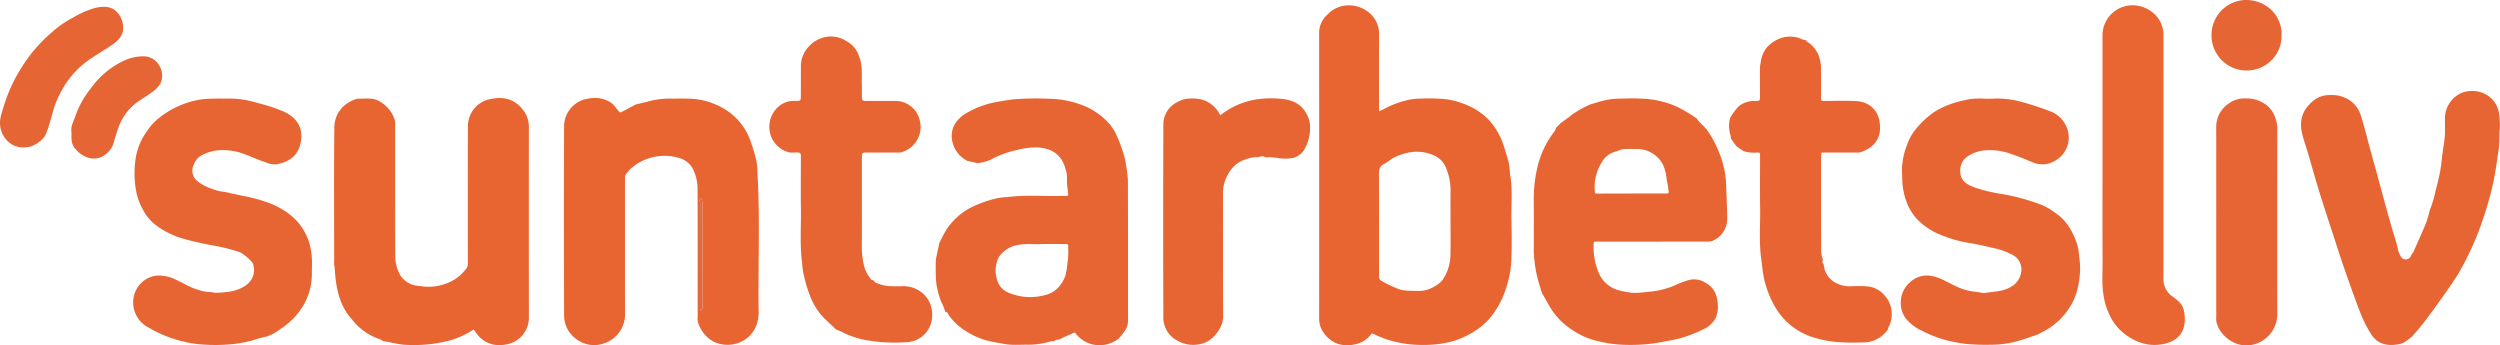 <svg xmlns="http://www.w3.org/2000/svg" width="721.887" height="99.754" viewBox="0 0 721.887 99.754"><defs><style>.b226c0c3-4a5c-411a-84c5-25c3b8bb8326{fill:#e86532;}.a43eb5f4-a816-4e96-864a-37ce55903fee{fill:#e76533;}.adb81413-eef6-48ee-a35a-0d7b56f5ef96{fill:#e86533;}.a40a40da-e9d0-4dcc-aac1-a6bb78326f95{fill:#e96532;}.a0f25ce7-3ee2-49c9-a5cd-5ee105086c38{fill:#e76534;}.a0c5ba00-abb0-4a75-a27b-85b007365707{fill:#e66535;}.f0cb89ed-9cb0-4cd4-9910-ead0d7845df6{fill:#e66534;}.bd9fdfc7-aed6-4042-bbf0-ba431f530159{fill:#db6842;}</style></defs><g id="e6bd8aeb-c38d-4a4d-b9e9-0aed700ff1b3" data-name="Layer 2"><g id="bee6d958-6363-4318-a37e-279666d23f21" data-name="Layer 1"><path class="b226c0c3-4a5c-411a-84c5-25c3b8bb8326" d="M396.11,96.234a7.566,7.566,0,0,1-4.77,3.165,9.017,9.017,0,0,1-5.261-.196,8.479,8.479,0,0,1-3.906-3.176,6.846,6.846,0,0,1-1.264-4.174q.021-41.12-.004-82.24a6.97,6.97,0,0,1,2.18-5.181,8.669,8.669,0,0,1,3.83-2.506,9.013,9.013,0,0,1,8.157,1.533,7.825,7.825,0,0,1,3.137,6.374c-.043,7.384-.015,14.768-.015,22.292a16.821,16.821,0,0,0,1.634-.749,26.549,26.549,0,0,1,6.684-2.493,14.918,14.918,0,0,1,3.45-.396,51.845,51.845,0,0,1,5.582.005,22.437,22.437,0,0,1,8.254,1.947,18.839,18.839,0,0,1,6.207,4.286,20.186,20.186,0,0,1,3.715,5.988c.457,1.16.791,2.37,1.155,3.566a28.87,28.87,0,0,1,.871,3.139c.209,1.137.186,2.316.376,3.459.675,4.074.225,8.173.308,12.258.083,4.06.14,8.127-.024,12.182a30.673,30.673,0,0,1-1.773,8.642,25.068,25.068,0,0,1-4.376,7.841,19.972,19.972,0,0,1-5.454,4.435,23.379,23.379,0,0,1-8.27,2.941,34.31,34.31,0,0,1-6.327.421,32.573,32.573,0,0,1-10.173-1.732C398.709,97.4,397.432,96.787,396.11,96.234Zm22.735-32.124c0-3.103-.015-6.206.005-9.309a16.224,16.224,0,0,0-1.103-5.804,6.612,6.612,0,0,0-4.051-4.276,11.922,11.922,0,0,0-6.41-.758,16.412,16.412,0,0,0-5.229,1.78,26.376,26.376,0,0,1-2.291,1.575c-1.36.615-1.598,1.613-1.591,2.968.043,8.97.019,17.94.019,26.91,0,.846.06,1.696,0,2.537a1.378,1.378,0,0,0,.749,1.397,40.241,40.241,0,0,0,4.56,2.2c1.873.763,3.808.613,5.744.669a8.605,8.605,0,0,0,5.03-1.324,7.28,7.28,0,0,0,2.253-1.83,13.035,13.035,0,0,0,2.296-7.598C418.895,70.203,418.843,67.156,418.845,64.109Z"></path><path class="a43eb5f4-a816-4e96-864a-37ce55903fee" d="M325.684,51.807c.061,13.586.034,27.172.045,40.759a5.278,5.278,0,0,1-.904,2.942c-.543.828-1.225,1.566-1.845,2.343a16.854,16.854,0,0,1-1.833,1.034,8.738,8.738,0,0,1-8.999-1.022,15.066,15.066,0,0,1-1.822-1.868c-1.359.61-2.817,1.173-4.176,1.916-.578.316-1.334-.004-1.758.626a5.309,5.309,0,0,0-1.167.067,21.872,21.872,0,0,1-6.315.932c-2.388-.043-4.777.23-7.172-.264-1.109-.229-2.251-.378-3.371-.618a21.905,21.905,0,0,1-7.21-2.886,16.888,16.888,0,0,1-5.114-4.655c-.27-.396-.381-1.098-1.107-1.083a14.028,14.028,0,0,0-.584-1.691,20.73,20.73,0,0,1-2.142-8.862q-.035-2.027,0-4.055a7.222,7.222,0,0,1,.192-1.298c.272-1.334.558-2.666.839-3.998.739-1.377,1.377-2.82,2.238-4.116a19.015,19.015,0,0,1,6.604-5.941,34.003,34.003,0,0,1,7.638-2.785,21.903,21.903,0,0,1,3.285-.391c5.428-.684,10.88-.16,16.318-.324.169-.005.339-.012.507-.004.395.018.665-.101.614-.559-.104-.928-.254-1.852-.315-2.782-.062-.952-.003-1.913-.071-2.864a9.066,9.066,0,0,0-.353-1.425c-2.205-8.815-12.143-6.106-14.645-5.489a28.009,28.009,0,0,0-7.115,2.724,13.842,13.842,0,0,1-3.288.894,2.979,2.979,0,0,1-1.289-.146c-.682-.136-1.357-.308-2.035-.465a8.011,8.011,0,0,1-4.205-5.106,7.03,7.03,0,0,1,.471-5.326,9.287,9.287,0,0,1,3.434-3.343,26.431,26.431,0,0,1,7.882-3.063c1.713-.331,3.448-.634,5.19-.87a77.268,77.268,0,0,1,10.735-.233,28.111,28.111,0,0,1,10.371,2.123,20.047,20.047,0,0,1,7.391,5.43,17.664,17.664,0,0,1,1.359,2.048,40.979,40.979,0,0,1,2.91,7.915A56.11,56.11,0,0,1,325.684,51.807ZM300.96,70.466c-1.966.171-4.527-.204-7.103.274a8.432,8.432,0,0,0-5.225,3.185,5.077,5.077,0,0,0-.801,1.78,8.555,8.555,0,0,0-.023,4.71,5.633,5.633,0,0,0,2.827,3.839,15.898,15.898,0,0,0,10.483,1.103c3.349-.624,5.375-2.698,6.536-5.799a22.56,22.56,0,0,0,.523-3.07,25.49,25.49,0,0,0,.274-4.99c.035-1.004-.016-1.022-.984-1.028C305.497,70.457,303.525,70.466,300.96,70.466Z"></path><path class="a43eb5f4-a816-4e96-864a-37ce55903fee" d="M449.29,36.928q.689-.693,1.377-1.386c1.049-.777,2.135-1.509,3.138-2.34a31.003,31.003,0,0,1,5.347-3.032c1.511-.43,3.006-.935,4.539-1.268a19.588,19.588,0,0,1,3.605-.41c2.362-.064,4.734-.137,7.09.001a27.064,27.064,0,0,1,9.957,2.368,42.974,42.974,0,0,1,5.603,3.368c.862,1.35,2.242,2.217,3.151,3.568a30.411,30.411,0,0,1,3.284,6.2,26.197,26.197,0,0,1,2.05,9.542c-.001.113.295,6.546.321,9.648a6.876,6.876,0,0,1-4.468,6.436,4.122,4.122,0,0,1-1.306.144q-15.487.012-30.974.007c-.282,0-.564-.009-.846-.003-.969.021-.978.023-.994,1.033a19.19,19.19,0,0,0,1.442,7.888,8.773,8.773,0,0,0,5.265,4.973,24.256,24.256,0,0,0,3.35.731c2.074.414,4.1-.013,6.094-.163a23.687,23.687,0,0,0,7.857-2.082,28.104,28.104,0,0,1,3.519-1.298,6.051,6.051,0,0,1,4.837.831c2.531,1.377,3.442,3.742,3.514,6.498a7.761,7.761,0,0,1-.473,3.251,7.043,7.043,0,0,1-3.839,3.701,37.645,37.645,0,0,1-7.315,2.73c-1.75.403-3.53.679-5.291,1.037a49.42,49.42,0,0,1-9.301.687,36.642,36.642,0,0,1-8.339-1.067,21.652,21.652,0,0,1-7.426-3.209,19.995,19.995,0,0,1-6.441-6.569q-1.172-2.043-2.337-4.091c-.23-.725-.479-1.445-.688-2.176a36.288,36.288,0,0,1-1.702-10.033c.009-4.852.049-9.705-.014-14.556a39.502,39.502,0,0,1,1.007-9.371A26.653,26.653,0,0,1,449.067,37.68,2.176,2.176,0,0,0,449.29,36.928Zm17.615,6.765a6.296,6.296,0,0,0-4.385,3.183,13.388,13.388,0,0,0-2.037,8.014c.046,1.075.153,1.008,1.047,1.006q9.807-.025,19.614-.039c.338.047.666.078.685-.408a25.797,25.797,0,0,0-.571-3.596,13.234,13.234,0,0,0-1.031-4.224,8.411,8.411,0,0,0-7.72-4.605c-1.007-.03-2.016-.022-3.023.001A4.919,4.919,0,0,0,466.905,43.693Z"></path><path class="b226c0c3-4a5c-411a-84c5-25c3b8bb8326" d="M96.515,76.528a5.793,5.793,0,0,1-.022-1.182c-.002-12.803-.086-25.608.044-38.41.043-4.197,2.562-7.209,6.624-8.446,2.249.077,4.577-.467,6.657.907a9.472,9.472,0,0,1,4.208,5.329,5.62,5.62,0,0,1,.073,1.503c.004,12.465-.023,24.93.033,37.395a10.986,10.986,0,0,0,1.623,6.112,6.603,6.603,0,0,0,3.517,2.521,12.15,12.15,0,0,0,2.265.377A14.22,14.22,0,0,0,128.457,82a12.39,12.39,0,0,0,6.361-4.704,1.878,1.878,0,0,0,.255-.928c.036-.901.021-1.804.021-2.707,0-12.296-.049-24.592.023-36.887a7.958,7.958,0,0,1,6.761-8.216c3.428-.72,6.822.049,9.105,3.132a7.839,7.839,0,0,1,1.731,4.722q-.03,27.581.003,55.162a7.791,7.791,0,0,1-5.483,7.625c-3.263.954-6.368.518-8.897-2.008a16.839,16.839,0,0,1-1.515-2.065c-.615.361-1.263.749-1.917,1.125a23.595,23.595,0,0,1-5.934,2.283,41.011,41.011,0,0,1-12.415,1.001,35.325,35.325,0,0,1-4.513-.827c-.433-.08-.875-.114-1.312-.169a10.578,10.578,0,0,0-1.229-.66,16.48,16.48,0,0,1-7.725-5.48C96.464,86.819,96.918,78.428,96.515,76.528Z"></path><path class="b226c0c3-4a5c-411a-84c5-25c3b8bb8326" d="M183.536,30.173c1.06-.253,2.123-.495,3.179-.762a24.796,24.796,0,0,1,6.335-.948c1.918.019,3.837-.036,5.753.016a20.733,20.733,0,0,1,11.675,3.846,17.355,17.355,0,0,1,6.023,7.836,54.755,54.755,0,0,1,1.838,5.91,18.988,18.988,0,0,1,.385,3.963c.745,13.111.172,26.233.328,39.35a12.393,12.393,0,0,1-.381,3.791,9.099,9.099,0,0,1-2.703,4.267,9.223,9.223,0,0,1-10.028,1.149,9.473,9.473,0,0,1-4.439-5.694,4.708,4.708,0,0,1-.045-1.509c-.001-12.069.037-24.139-.033-36.208a13.41,13.41,0,0,0-1.269-6.244,6.336,6.336,0,0,0-3.717-3.218,14.739,14.739,0,0,0-14.201,2.879,8.46,8.46,0,0,0-1.67,2.05c-.163.238-.091.65-.092.982q-.011,3.299-.007,6.599c0,10.829-.018,21.657.013,32.486a8.766,8.766,0,0,1-5.906,8.378A8.416,8.416,0,0,1,166.3,97.815a8.25,8.25,0,0,1-3.412-6.771q-.091-27.241-.008-54.481a8.1,8.1,0,0,1,6.299-7.961c2.677-.583,5.562-.45,7.894,1.566.588.728,1.163,1.466,1.777,2.17a.594.594,0,0,0,.551.046C180.787,31.663,182.159,30.914,183.536,30.173Zm19.279,43.351c0-5.01.006-10.019-.012-15.029a3.811,3.811,0,0,0-.249-1.162c-.849.117-.389.798-.39,1.191q-.05,14.944-.026,29.889a4.133,4.133,0,0,0,.017.841c.036.169.219.306.336.458.108-.161.288-.313.308-.485a9.876,9.876,0,0,0,.016-1.18Q202.815,80.786,202.814,73.525Z"></path><path class="a43eb5f4-a816-4e96-864a-37ce55903fee" d="M69.301,72.847a51.372,51.372,0,0,0-8.393-2.068c-2.724-.524-5.445-1.117-8.107-1.889a23.7,23.7,0,0,1-8.506-4.44,14.103,14.103,0,0,1-3.099-4.049,17.632,17.632,0,0,1-2.012-6.008,27.748,27.748,0,0,1-.175-7.355A18.202,18.202,0,0,1,41.765,38.88a25.694,25.694,0,0,1,2.343-3.162,21.477,21.477,0,0,1,3.574-2.941,25.708,25.708,0,0,1,9.587-3.935,23.695,23.695,0,0,1,4.299-.359c1.634-.057,3.272.013,4.907-.022a26.786,26.786,0,0,1,7.632,1.195,52.008,52.008,0,0,1,7.875,2.59C85.6,33.892,87.812,36.86,86.75,41.51c-.933,4.084-4.073,5.352-6.726,5.914a5.946,5.946,0,0,1-3.078-.466c-1.956-.64-3.845-1.481-5.768-2.226a17.84,17.84,0,0,0-8.236-1.333,12.742,12.742,0,0,0-5.089,1.656,5.182,5.182,0,0,0-1.882,2.471,3.825,3.825,0,0,0,.142,3.772c.367.671,2.109,2.589,7.45,3.953a18.33,18.33,0,0,1,3.379.635c1.068.22,2.136.44,3.201.677a43.751,43.751,0,0,1,7.546,2.05,21.956,21.956,0,0,1,6.998,4.177,16.57,16.57,0,0,1,4.518,7.016,20.167,20.167,0,0,1,.819,4.347c.137,1.624.018,3.268.029,4.904a17.932,17.932,0,0,1-3.323,10.47,21.75,21.75,0,0,1-5.468,5.303c-.131.094-.31.139-.411.255a12.54,12.54,0,0,1-4.167,2.176,24.898,24.898,0,0,0-3.753,1.04,41.898,41.898,0,0,1-5.149.994,48.71,48.71,0,0,1-8.719.221,32.819,32.819,0,0,1-6.951-1.104,35.649,35.649,0,0,1-9.176-3.813,8.099,8.099,0,0,1-4.28-5.472A7.92,7.92,0,0,1,40.735,81.75a7.378,7.378,0,0,1,5.016-2.188,11.094,11.094,0,0,1,4.925,1.145c2.243.999,4.296,2.397,6.718,3.028a11.703,11.703,0,0,0,3.386.604,7.117,7.117,0,0,1,1.291.212,34.149,34.149,0,0,0,3.601-.255,11.802,11.802,0,0,0,4.332-1.295c2.651-1.379,3.893-3.813,3.119-6.633C72.797,75.178,69.838,73.048,69.301,72.847Z"></path><path class="a43eb5f4-a816-4e96-864a-37ce55903fee" d="M570.881,84.29q.729.129,1.458.257a1.508,1.508,0,0,0,.473.083c2.731-.469,5.571-.33,8.077-1.935a5.822,5.822,0,0,0,2.805-4.755,4.729,4.729,0,0,0-2.723-4.425,21.485,21.485,0,0,0-5.978-2.027c-2.116-.502-4.238-1.02-6.386-1.327a36.747,36.747,0,0,1-7.375-2.011,20.989,20.989,0,0,1-6.117-3.414,15.01,15.01,0,0,1-4.101-5.248,19.577,19.577,0,0,1-1.536-5.319c-.276-1.626-.156-3.224-.279-4.83a19.562,19.562,0,0,1,.794-5.529c.101-.482.741-2.15.886-2.535a14.052,14.052,0,0,1,2.592-4.309,25.28,25.28,0,0,1,5.245-4.761,25.083,25.083,0,0,1,7.379-2.982,19.72,19.72,0,0,1,6.067-.773,39.256,39.256,0,0,0,4.061.008,26.487,26.487,0,0,1,8.007,1.103c2.769.762,5.498,1.702,8.181,2.731a8.22,8.22,0,0,1,4.947,7.09,7.644,7.644,0,0,1-4.077,7.095,6.802,6.802,0,0,1-6.173.449c-2.005-.827-4.016-1.65-6.063-2.363a18.022,18.022,0,0,0-7.451-1.176,10.396,10.396,0,0,0-5.921,2.12,4.862,4.862,0,0,0-1.642,4.034c.048,2.802,2.096,3.831,4.241,4.62a43.601,43.601,0,0,0,7.126,1.751,60.709,60.709,0,0,1,12.554,3.417,21.878,21.878,0,0,1,3.762,2.311c3.289,2.263,5.001,5.615,6.187,9.279a14.276,14.276,0,0,1,.44,2.926,27.37,27.37,0,0,1,.311,4.143c-.198,3.873-.937,7.689-3.142,10.926a19.433,19.433,0,0,1-7.864,7.001c-.397.182-.767.424-1.15.639-1.791.599-3.565,1.257-5.377,1.784a28.494,28.494,0,0,1-8.127,1.203,63.508,63.508,0,0,1-7.356-.239,45.895,45.895,0,0,1-6.727-1.365,37.626,37.626,0,0,1-6.315-2.621,12.463,12.463,0,0,1-3.833-2.843,6.951,6.951,0,0,1-1.887-4.614,7.741,7.741,0,0,1,2.614-6.336,7.202,7.202,0,0,1,7.039-1.657c2.152.531,3.976,1.736,5.948,2.635A16.557,16.557,0,0,0,570.881,84.29Z"></path><path class="a43eb5f4-a816-4e96-864a-37ce55903fee" d="M701.622,60.653a30.672,30.672,0,0,0,1.63-5.405c.503-1.893.987-3.797,1.342-5.722.329-1.784.47-3.602.708-5.403.215-1.637.541-3.265.649-4.908.115-1.741.024-3.495.034-5.243a8.039,8.039,0,0,1,5.334-7.343c4.413-1.293,8.893.916,10.052,5.162.043.158.171.301.183.456a26.532,26.532,0,0,1,.286,4.813c-.218,2.006-.037,4.034-.328,5.999-.551,3.724-1.024,7.457-1.898,11.147a111.995,111.995,0,0,1-4.024,12.942,86.509,86.509,0,0,1-5.202,10.955c-1.82,3.385-9.8,14.233-10.992,15.673-.952,1.15-1.933,2.277-2.901,3.414-1.138.841-2.16,1.869-3.63,2.165-3.168.636-6.249.222-8.185-2.845a35.926,35.926,0,0,1-3.039-5.992c-1.627-4.137-3.088-8.341-4.559-12.538-1.059-3.022-2.033-6.073-3.026-9.117-1.432-4.39-2.891-8.772-4.255-13.184-1.204-3.89-2.288-7.818-3.438-11.725-.489-1.661-1.075-3.296-1.51-4.97-1.064-4.093-.127-7.269,3.234-9.981a7.254,7.254,0,0,1,4.58-1.549,9.707,9.707,0,0,1,4.053.594,8.187,8.187,0,0,1,4.848,4.898c1.07,3.244,1.852,6.583,2.759,9.88.679,2.468,1.368,4.933,2.042,7.402.902,3.305,1.784,6.615,2.696,9.918.693,2.51,1.411,5.013,2.131,7.515a36.73,36.73,0,0,1,1.197,4.22,7.233,7.233,0,0,0,.819,2.116,1.602,1.602,0,0,0,2.858.061c.173-.276.3-.58.448-.871.087-.061.219-.102.256-.186,1.268-2.87,2.572-5.724,3.764-8.625A34.686,34.686,0,0,0,701.622,60.653Z"></path><path class="a43eb5f4-a816-4e96-864a-37ce55903fee" d="M241.424,95.144q-1.75-1.655-3.499-3.311A19.083,19.083,0,0,1,233.959,85.6a44.52,44.52,0,0,1-1.949-6.535,24.364,24.364,0,0,1-.422-3.446c-.662-5.037-.243-10.098-.316-15.147-.072-5.02-.016-10.042-.017-15.063a2.739,2.739,0,0,0-.031-.84.798.798,0,0,0-.48-.493,6.434,6.434,0,0,0-1.519-.023c-2.902.285-6.223-2.508-6.838-5.552a7.768,7.768,0,0,1,2.067-7.412A6.734,6.734,0,0,1,229.54,29.14c1.701.008,1.707,0,1.711-1.658q.009-4.231.002-8.463a8.282,8.282,0,0,1,2.201-5.492,8.862,8.862,0,0,1,5.562-2.943A8.275,8.275,0,0,1,244.36,11.84c2.491,1.343,3.62,3.464,4.208,6.109.483,2.174.196,4.343.294,6.511.046,1.014.007,2.031.011,3.046.006,1.639.008,1.639,1.569,1.639,2.595,0,5.191-.016,7.787.004a7.199,7.199,0,0,1,7.234,5.162,7.593,7.593,0,0,1-5.302,9.683,4.692,4.692,0,0,1-1.173.047q-4.147.004-8.295,0c-1.819,0-1.823.002-1.825,1.745q-.004,4.739.001,9.478c0,5.303.04,10.607-.02,15.91a23.806,23.806,0,0,0,.731,5.902,10.022,10.022,0,0,0,2.05,3.697c.106.136.406.119.616.173.174.208.306.513.529.608a11.085,11.085,0,0,0,4.25,1.085c1.297.009,2.597.061,3.89-.012a8.485,8.485,0,0,1,6.58,3.177,8.031,8.031,0,0,1,1.675,5.043,7.68,7.68,0,0,1-7.53,7.969,47.762,47.762,0,0,1-11.159-.534,24.904,24.904,0,0,1-7.402-2.443C242.546,95.57,241.976,95.374,241.424,95.144Z"></path><path class="adb81413-eef6-48ee-a35a-0d7b56f5ef96" d="M521.434,11.562c.131.175.225.41.398.515a8.003,8.003,0,0,1,3.724,5.377,11.647,11.647,0,0,1,.289,2.625q.011,3.973-.001,7.945c-.005,1.24.048,1.132,1.069,1.125,2.93-.02,5.865-.097,8.791.022,3.848.157,6.343,2.379,6.972,5.669.8,4.184-.745,7.586-5.464,9.116a3.853,3.853,0,0,1-1.157.083q-4.565.007-9.13-.003c-1.129-.004-1.08.04-1.08.956.004,9.185-.009,18.37.02,27.554a8.684,8.684,0,0,0,.446,2.238c.131.469-.328,1.036.251,1.414a12.073,12.073,0,0,0,.303,1.588,6.594,6.594,0,0,0,3.624,4.102,8.83,8.83,0,0,0,3.995.771,40.161,40.161,0,0,1,4.216,0,7.351,7.351,0,0,1,5.48,2.631,8.112,8.112,0,0,1,1.122,9.236,3.699,3.699,0,0,0-.182.625,8.59,8.59,0,0,1-7.271,3.731c-1.802.05-3.611.085-5.41-.013a31.997,31.997,0,0,1-9.659-1.724,19.391,19.391,0,0,1-10.44-8.907,28.913,28.913,0,0,1-2.948-7.72c-.413-1.866-.547-3.793-.818-5.691-.694-4.856-.247-9.739-.325-14.608-.079-4.901-.02-9.805-.022-14.707,0-.282-.013-.564,0-.845.019-.409-.13-.643-.573-.617-.056.003-.113-.004-.169-.005a11.216,11.216,0,0,1-3.956-.36c-.803-.641-1.829-.989-2.44-1.883-.424-.621-.869-1.226-1.305-1.839a2.958,2.958,0,0,0-.032-.665,9.517,9.517,0,0,1-.3-4.771c.352-1.393,2.542-3.815,2.754-3.956a7.395,7.395,0,0,1,4.404-1.441c1.635.051,1.637.004,1.592-1.683q-.004-4.057-.009-8.113c.127-.755.229-1.516.385-2.265a7.688,7.688,0,0,1,3.801-5.163,8.245,8.245,0,0,1,8.091-.516A3.657,3.657,0,0,0,521.434,11.562Z"></path><path class="a40a40da-e9d0-4dcc-aac1-a6bb78326f95" d="M607.109,46.314q0-18.107-.004-36.213a8.675,8.675,0,0,1,10.022-8.471,9.14,9.14,0,0,1,5.171,2.62,8.266,8.266,0,0,1,2.424,5.948q-.005,35.113-.018,70.226a6.08,6.08,0,0,0,2.772,5.301c1.367.993,2.767,2.099,3.135,3.951.882,4.443-.309,8.303-5.407,9.544-4.221,1.028-7.97-.078-11.459-2.605a14.918,14.918,0,0,1-4.33-5.112,19.789,19.789,0,0,1-1.999-6.187c-.558-3.24-.268-6.486-.286-9.726C607.074,65.831,607.109,56.072,607.109,46.314Z"></path><path class="a43eb5f4-a816-4e96-864a-37ce55903fee" d="M352.41,33.253A22.555,22.555,0,0,1,362.432,28.76a28.827,28.827,0,0,1,7.528-.217c2.89.233,5.621,1.282,7.155,4.09a7.47,7.47,0,0,1,1.054,2.708,12.215,12.215,0,0,1-1.289,7.392,5.348,5.348,0,0,1-3.587,2.893,13.53,13.53,0,0,1-4.357.004c-.648-.092-1.307-.145-1.959-.228-.706-.089-1.449.228-2.133-.25-.171-.119-.521.001-.785.037a7.8,7.8,0,0,1-1.294.198,9.122,9.122,0,0,0-2.891.572c-3.079.895-4.871,3.115-6.022,5.948a10.475,10.475,0,0,0-.716,4.046c.041,11.848-.028,23.696.059,35.544.021,2.829-2.75,7.017-6.308,7.778a9.178,9.178,0,0,1-7.143-1.046,7.428,7.428,0,0,1-3.824-6.403q-.095-28.012.005-56.024a7.135,7.135,0,0,1,4.066-6.33,7.576,7.576,0,0,1,3.93-1.028,10.332,10.332,0,0,1,4.359.745,8.637,8.637,0,0,1,3.876,3.723A4.251,4.251,0,0,0,352.41,33.253Z"></path><path class="a0f25ce7-3ee2-49c9-a5cd-5ee105086c38" d="M639.952,63.971c0-9.083.024-18.166-.014-27.248a8.139,8.139,0,0,1,3.679-6.875,7.627,7.627,0,0,1,4.621-1.431,9.563,9.563,0,0,1,5.919,1.704,7.433,7.433,0,0,1,2.49,3.022,9.51,9.51,0,0,1,.941,3.968q-.05,26.74-.013,53.481a9.022,9.022,0,0,1-7.013,8.914c-4.402,1.204-9.56-2.117-10.564-6.604a7.062,7.062,0,0,1-.04-1.514q-.003-13.709-.001-27.417Z"></path><path class="a0c5ba00-abb0-4a75-a27b-85b007365707" d="M35.558,8.425c-.073,1.718-1.33,3.272-3.082,4.463-1.99,1.352-4.063,2.582-6.069,3.911a25.594,25.594,0,0,0-7.751,7.905A31.509,31.509,0,0,0,15.841,30.42c-.596,1.636-2.082,8.141-3.185,9.26a8.322,8.322,0,0,1-3.457,2.488,6.96,6.96,0,0,1-5.235-.18A7.053,7.053,0,0,1,.295,37.521c-.759-2.459.109-4.662.802-6.89a47.196,47.196,0,0,1,3.371-8.144,53.567,53.567,0,0,1,4.454-6.875,46.341,46.341,0,0,1,6.061-6.298,28.875,28.875,0,0,1,6.192-4.273,27.023,27.023,0,0,1,6.13-2.71c2.437-.574,4.893-.753,6.742,1.458A6.675,6.675,0,0,1,35.558,8.425Z"></path><path class="f0cb89ed-9cb0-4cd4-9910-ead0d7845df6" d="M20.645,38.226c-.344-1.771.72-3.413,1.289-5.183a27.056,27.056,0,0,1,4.277-7.503,24.358,24.358,0,0,1,9.114-7.787,13.271,13.271,0,0,1,6.181-1.486,5.14,5.14,0,0,1,4.492,2.676,5.44,5.44,0,0,1,.297,5.227A8.736,8.736,0,0,1,43.7,26.754c-1.513,1.149-3.23,2.039-4.694,3.241a15.348,15.348,0,0,0-4.801,6.821c-.505,1.43-.966,2.879-1.355,4.345a6.53,6.53,0,0,1-2.866,3.768,5.306,5.306,0,0,1-4.274.666,7.785,7.785,0,0,1-4.153-2.874,4.388,4.388,0,0,1-.907-2.591C20.629,39.568,20.645,39.004,20.645,38.226Z"></path><path class="f0cb89ed-9cb0-4cd4-9910-ead0d7845df6" d="M648.845.003a10.453,10.453,0,0,1,7.471,3.338,9.735,9.735,0,0,1,2.503,6.93,9.863,9.863,0,0,1-2.912,7.126,10.153,10.153,0,0,1-17.306-7.84A10.072,10.072,0,0,1,648.845.003Z"></path><path class="bd9fdfc7-aed6-4042-bbf0-ba431f530159" d="M202.814,73.525q0,7.261,0,14.522a9.876,9.876,0,0,1-.016,1.18c-.021.171-.201.324-.308.485-.117-.152-.3-.289-.336-.458a4.133,4.133,0,0,1-.017-.841q0-14.944.026-29.889c.001-.392-.46-1.074.39-1.191a3.811,3.811,0,0,1,.249,1.162C202.821,63.505,202.814,68.515,202.814,73.525Z"></path></g></g></svg>